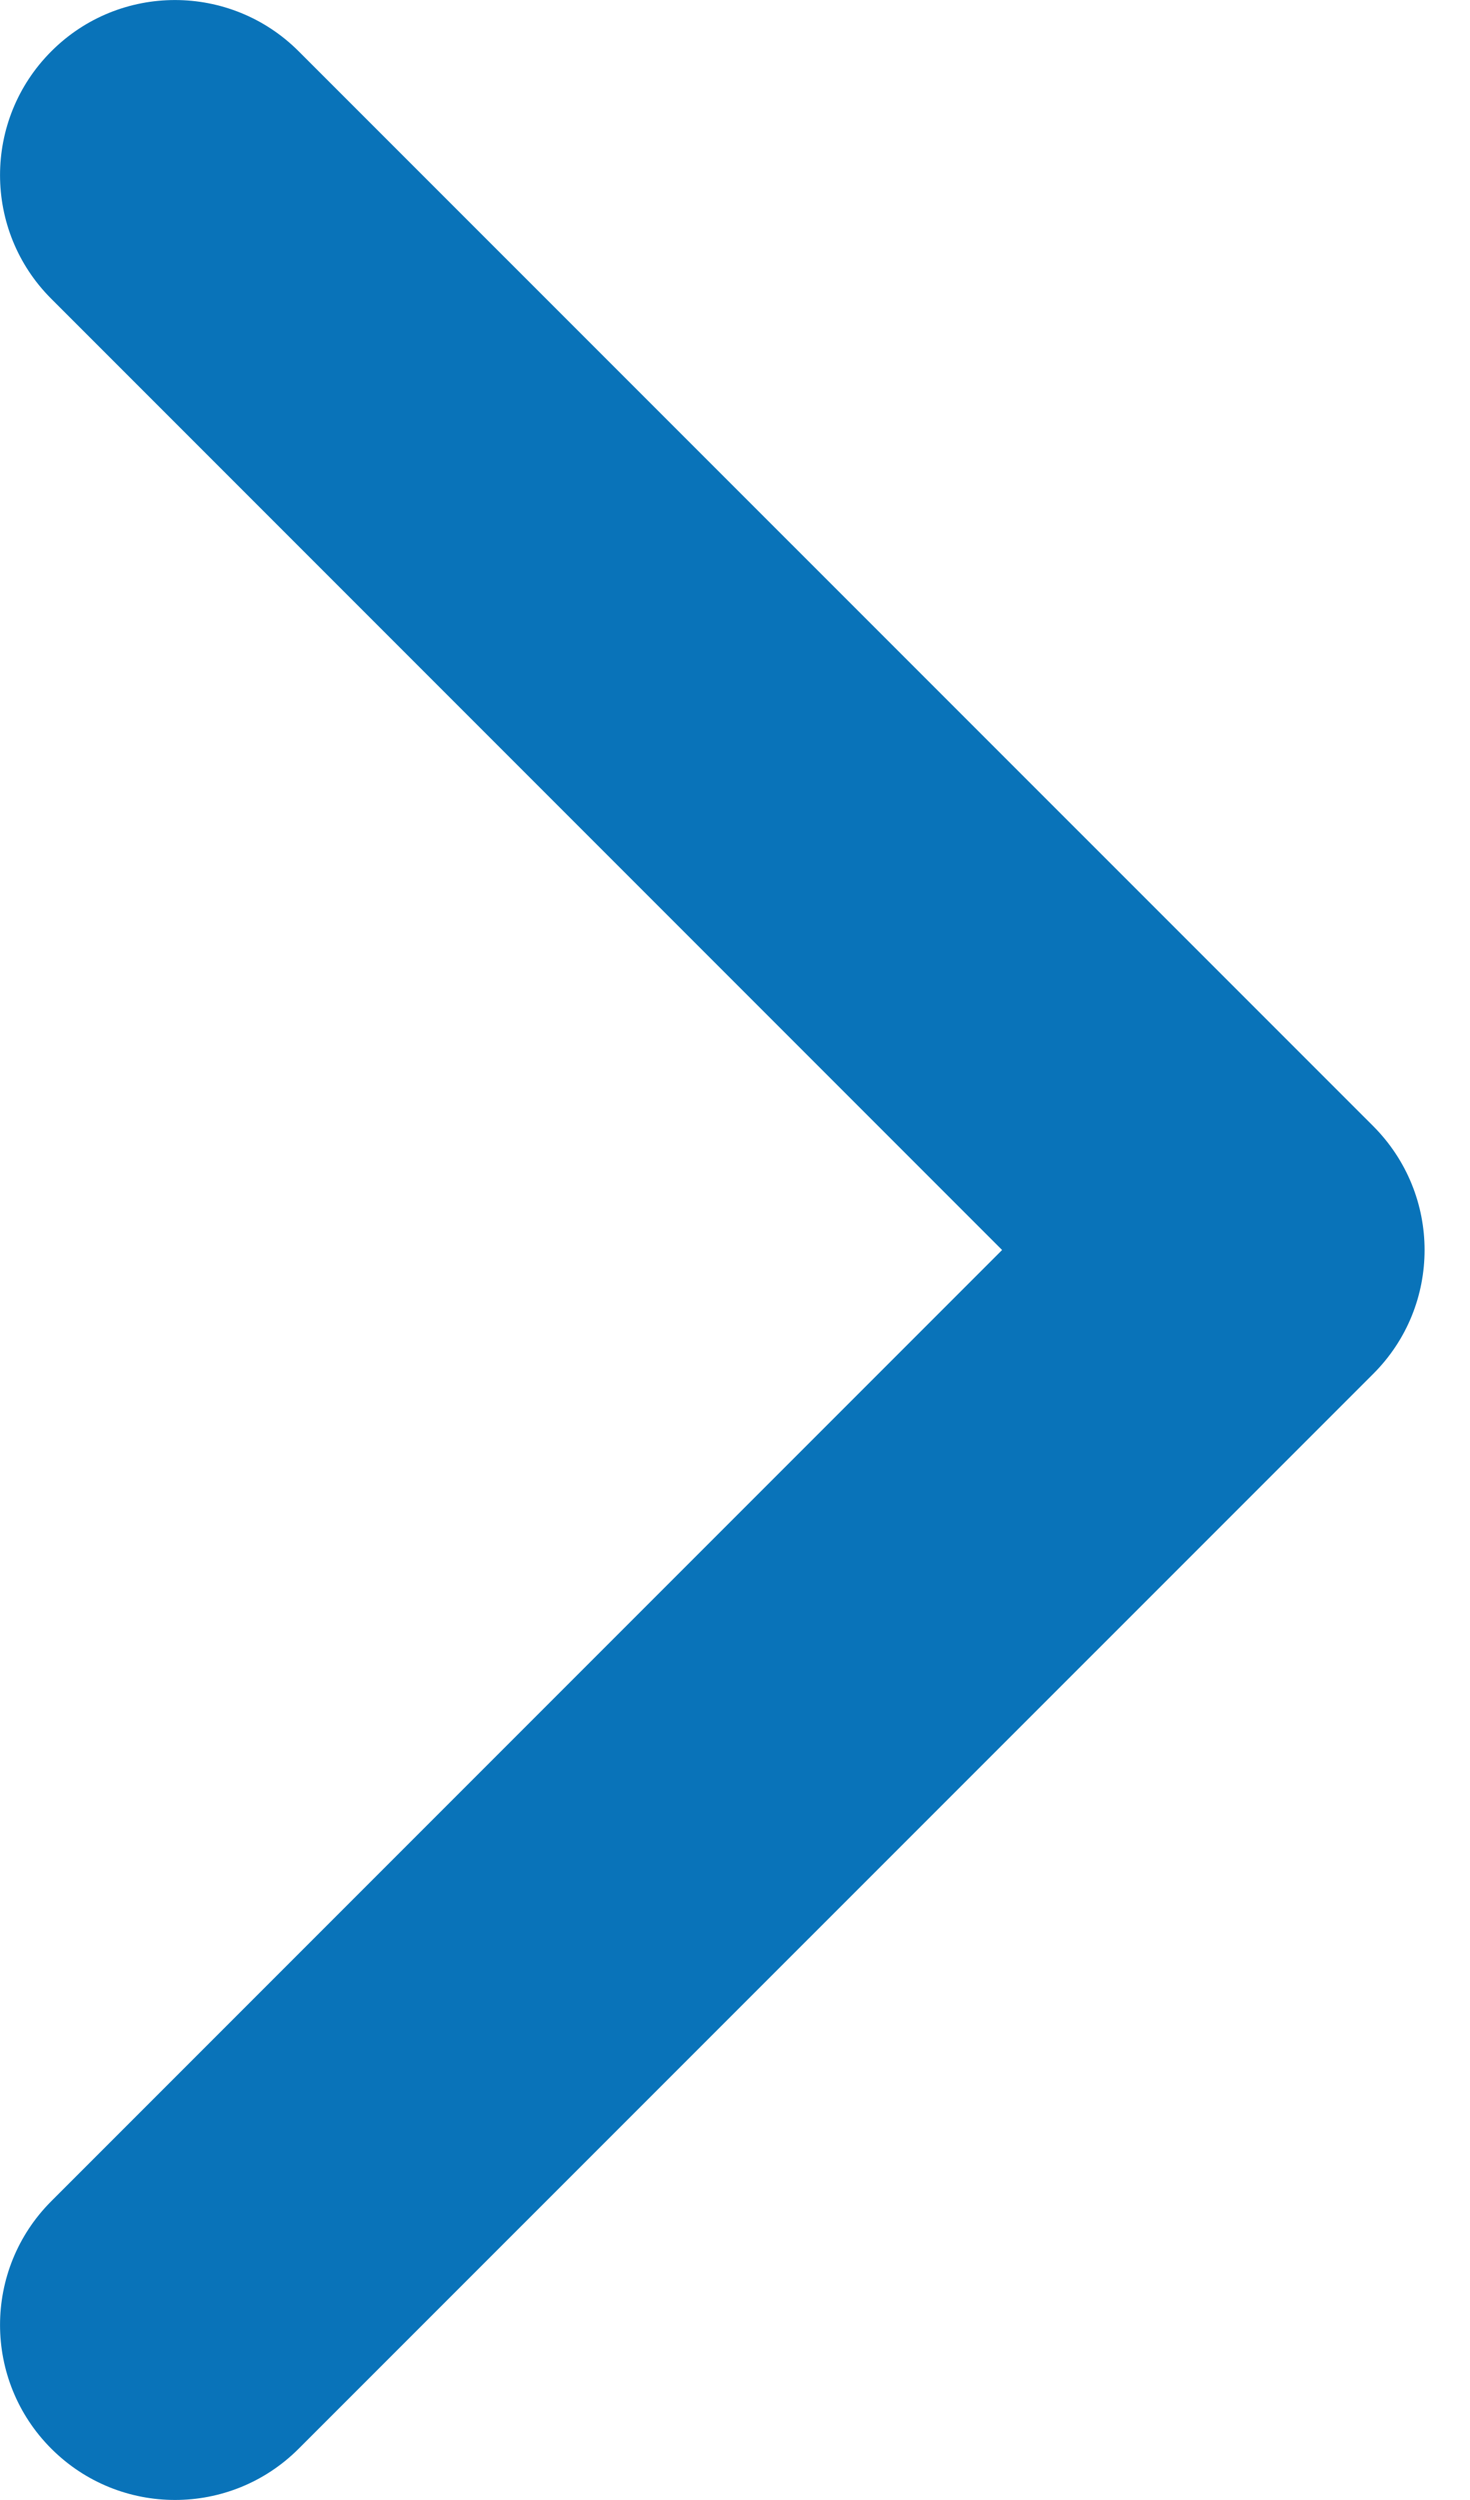 <svg width="10" height="17" viewBox="0 0 10 17" fill="none" xmlns="http://www.w3.org/2000/svg">
<path d="M9.342 7.658L2.032 0.349C1.567 -0.116 0.813 -0.116 0.349 0.349C-0.116 0.814 -0.116 1.568 0.349 2.032L6.817 8.5L0.349 14.968C-0.116 15.433 -0.116 16.186 0.349 16.651C0.814 17.116 1.567 17.116 2.032 16.651L9.342 9.342C9.575 9.109 9.691 8.805 9.691 8.5C9.691 8.195 9.574 7.891 9.342 7.658Z" fill="#0973B9"/>
</svg>
